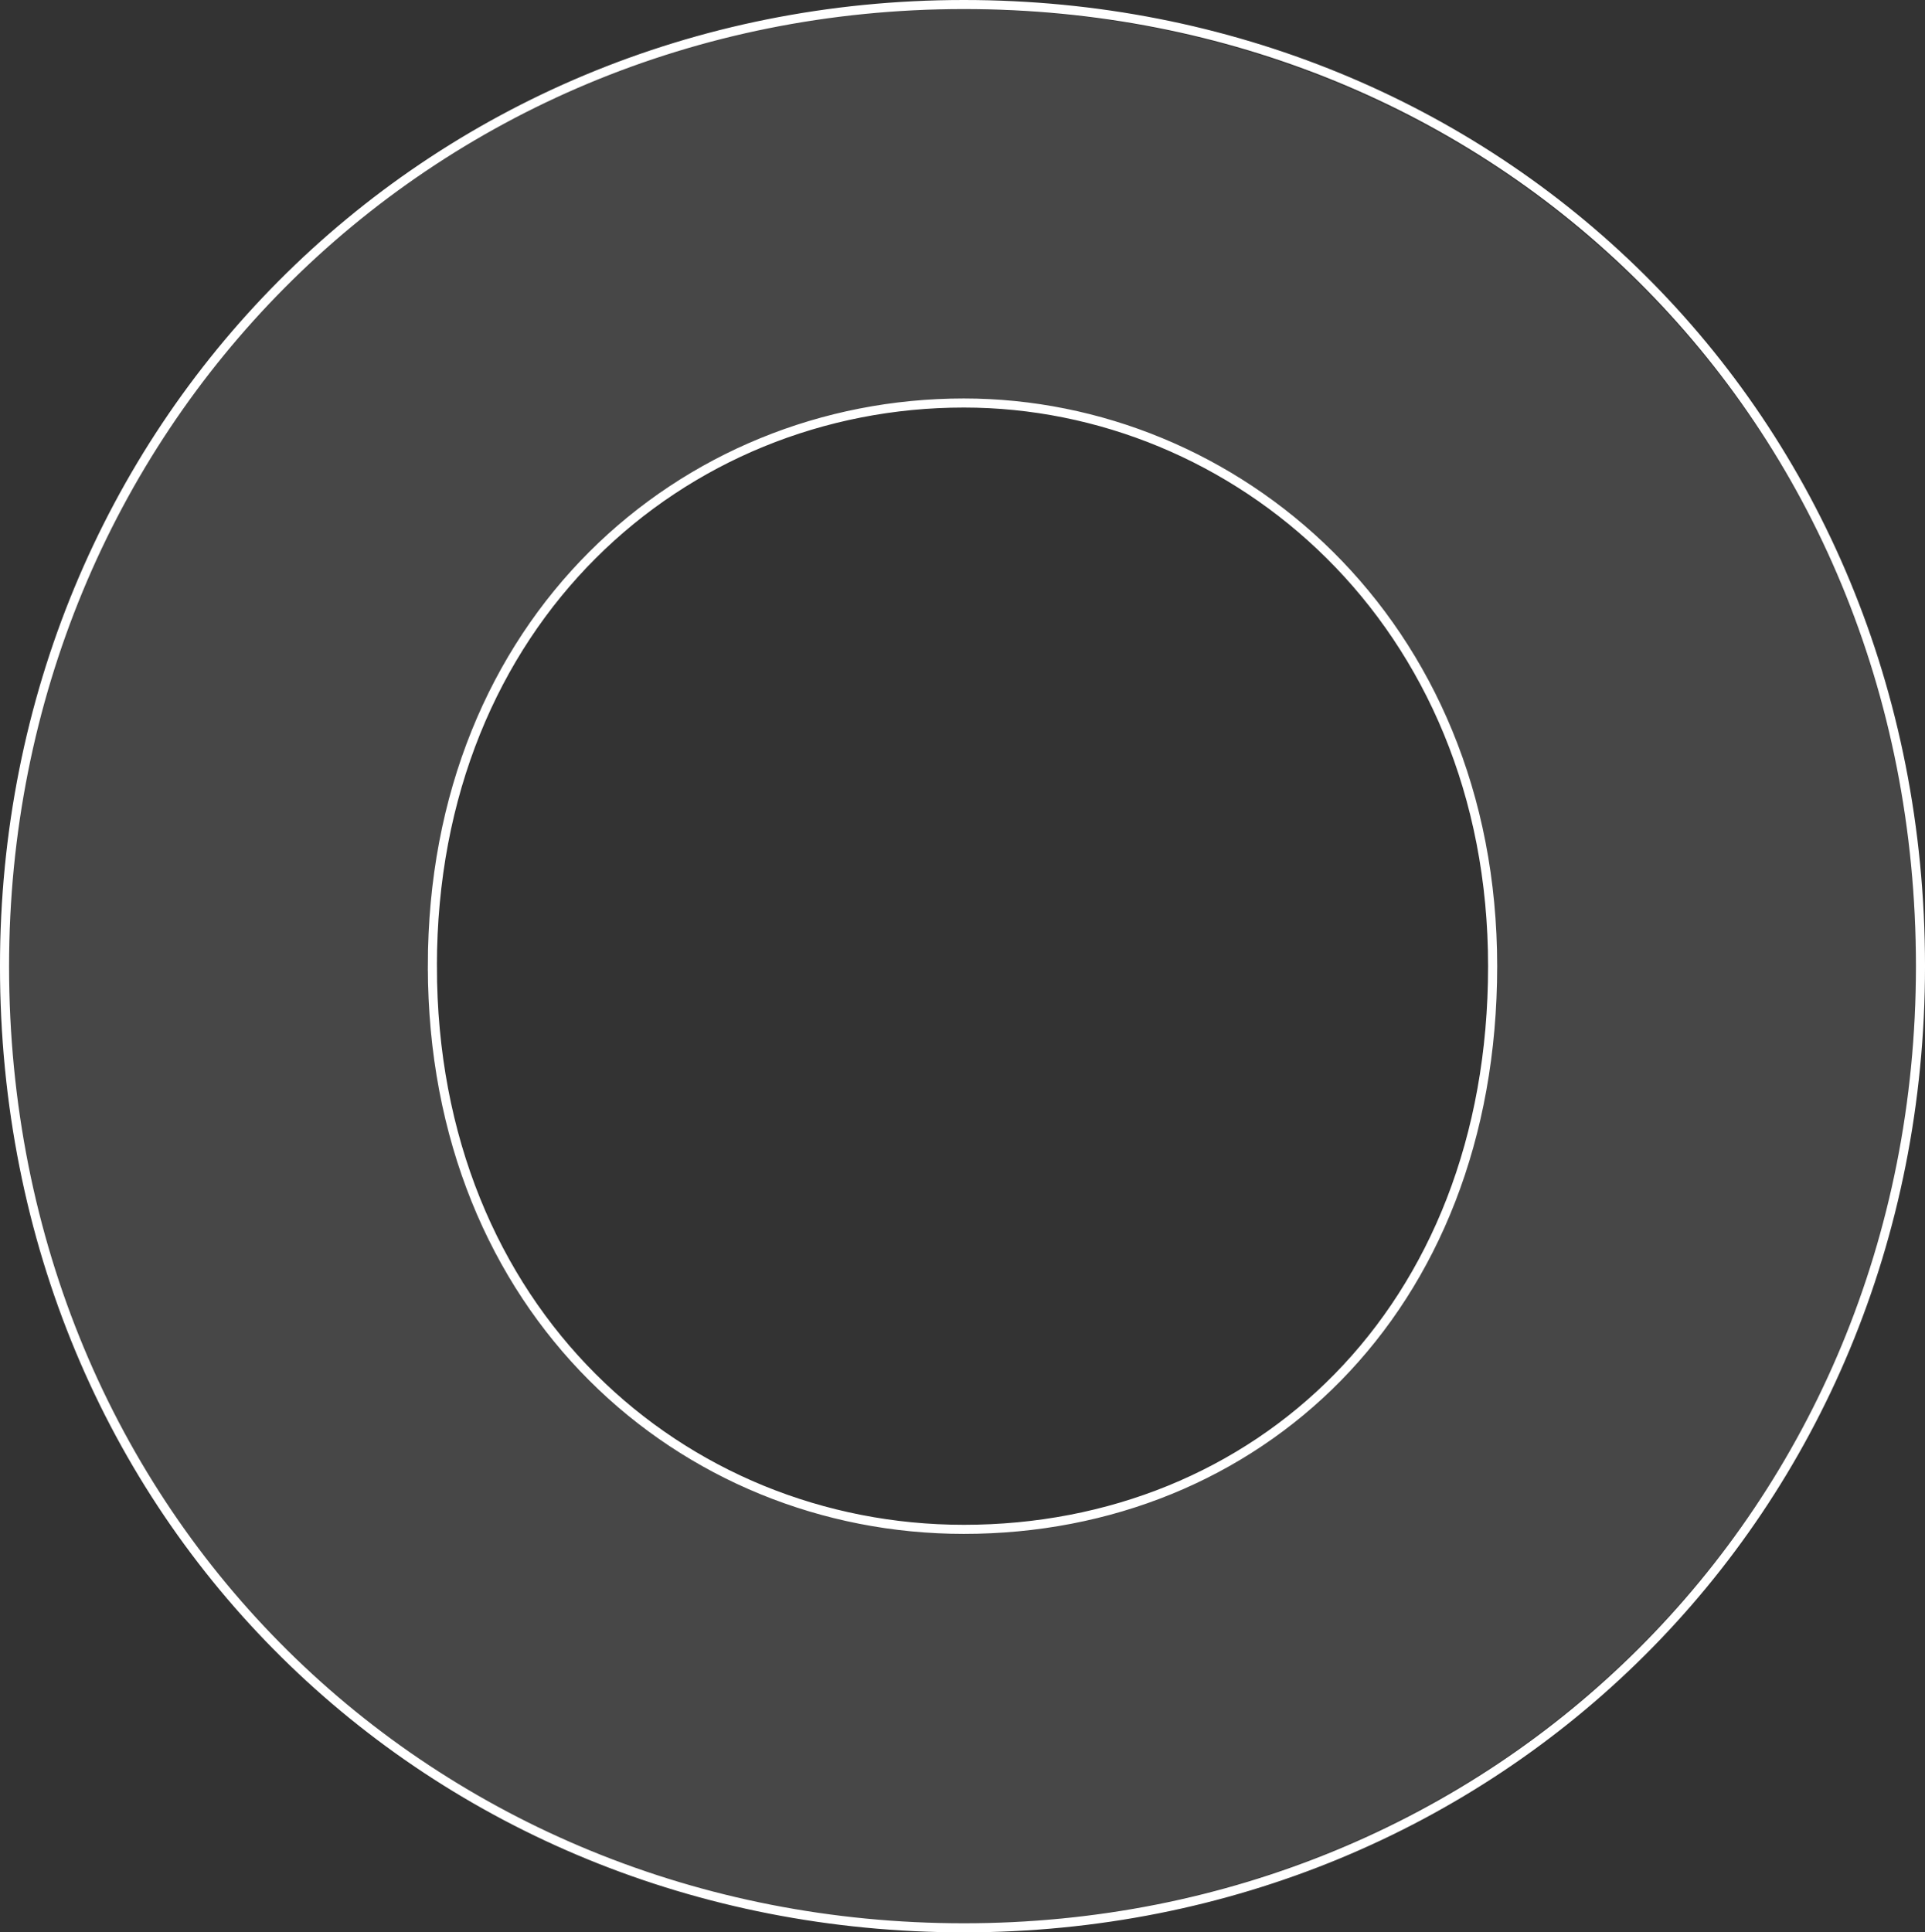 <svg xmlns="http://www.w3.org/2000/svg" width="212.197" height="213" viewBox="0 0 212.197 213">
  <rect x="0" y="0" width="212.197" height="213" fill="#333333" stroke="none"/>
  <g id="o" transform="translate(-1132 -409)">
    <path id="Op_component_3" data-name="Op component 3" d="M3247.659,870.011c0,60.906,47.161,106,105.746,106s105.453-45.68,105.453-106c0-60.906-46.868-106-105.453-106C3293.942,764.011,3247.659,810.862,3247.659,870.011Zm47.161,0c0-38.066,27.535-62.077,58.585-62.077,29.878,0,58.292,24.011,58.292,62.077s-26.071,62.077-58.292,62.077C3322.355,932.089,3294.821,908.077,3294.821,870.011Z" transform="translate(-2115.16 -354.511)" fill="none" stroke="#fff" stroke-width="1"/>
    <path id="Op_component_3-2" data-name="Op component 3" d="M3248.66,868.534c0,60.632,47.161,105.523,105.747,105.523s105.455-45.474,105.455-105.523c0-60.632-46.869-105.523-105.455-105.523C3294.942,763.011,3248.66,809.651,3248.66,868.534Zm47.161,0c0-37.895,27.535-61.8,58.586-61.8,29.878,0,58.293,23.9,58.293,61.8s-26.071,61.8-58.293,61.8C3323.356,930.332,3295.821,906.429,3295.821,868.534Z" transform="translate(-2116.659 -353.011)" fill="#fff" opacity="0.1"/>
  </g>
</svg>
